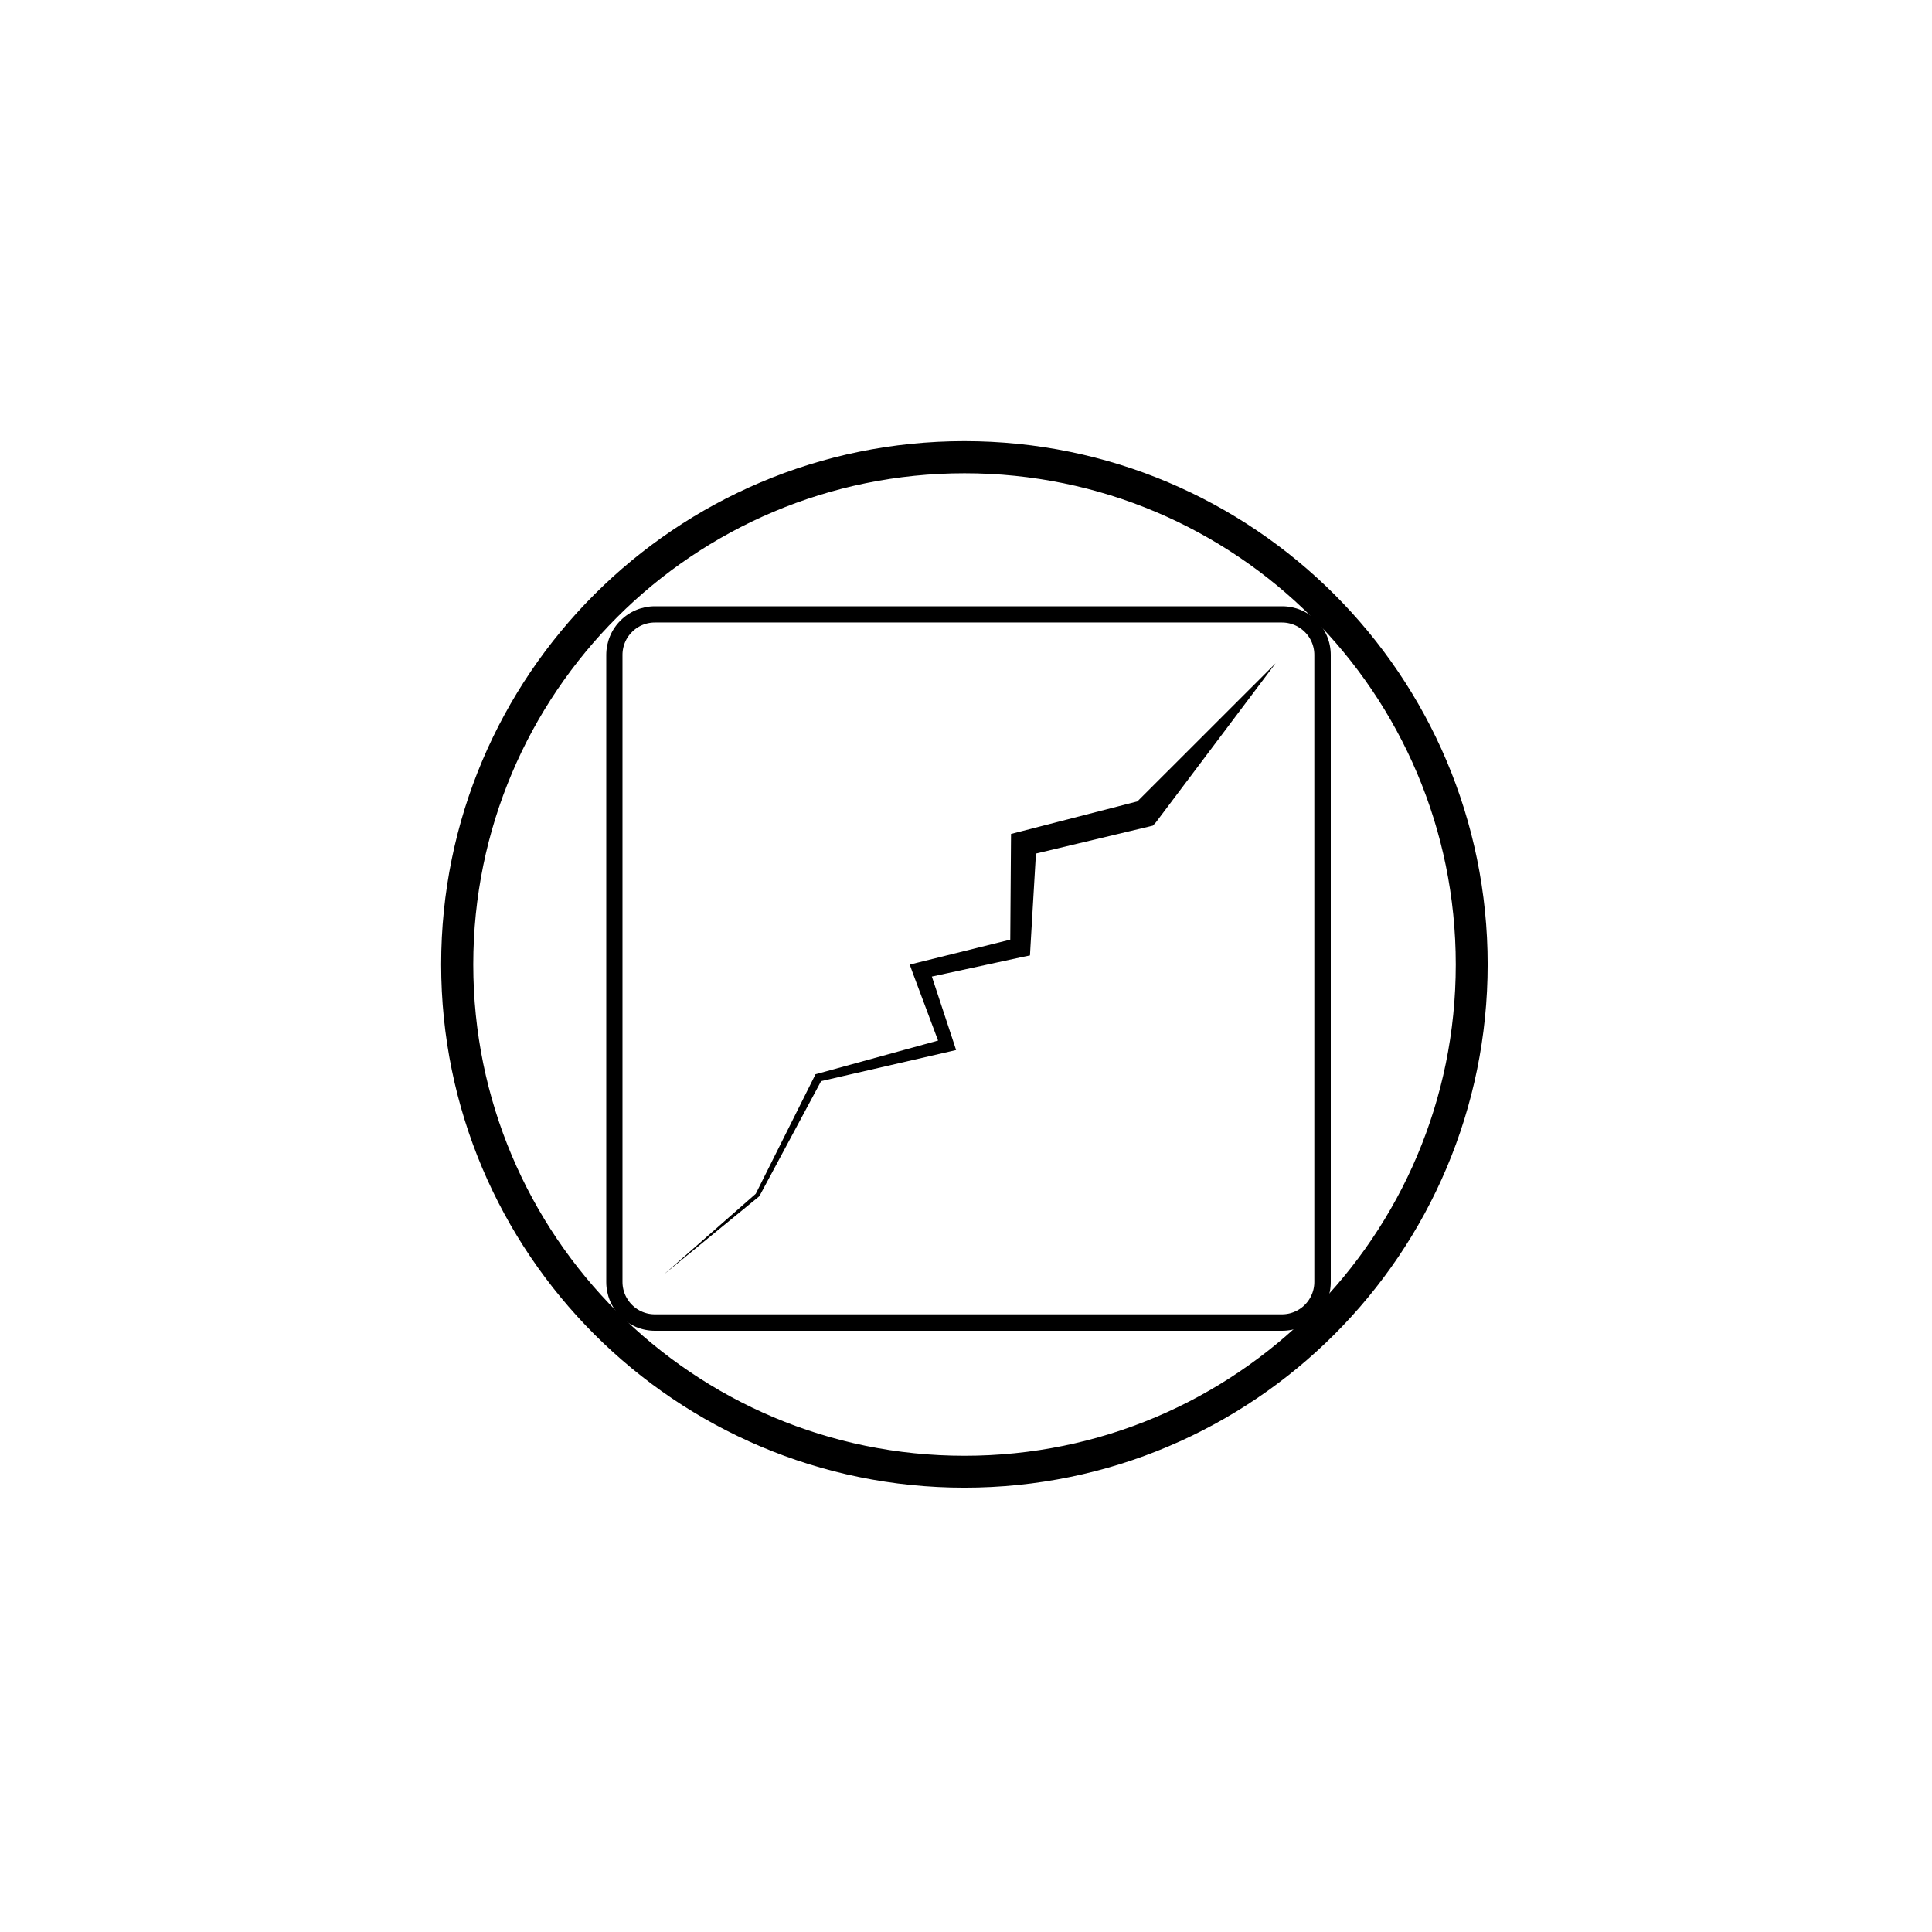 <svg xmlns="http://www.w3.org/2000/svg" xmlns:xlink="http://www.w3.org/1999/xlink" width="120" zoomAndPan="magnify" viewBox="0 0 90 90" height="120" preserveAspectRatio="xMidYMid meet" version="1.0"><defs><clipPath id="a9f3c7de7e"><path d="M 20.551 20.551 L 69.449 20.551 L 69.449 69.449 L 20.551 69.449 Z M 20.551 20.551 " clip-rule="nonzero"/></clipPath><clipPath id="4096e3d0f0"><path d="M 45 20.551 C 31.496 20.551 20.551 31.496 20.551 45 C 20.551 58.504 31.496 69.449 45 69.449 C 58.504 69.449 69.449 58.504 69.449 45 C 69.449 31.496 58.504 20.551 45 20.551 " clip-rule="nonzero"/></clipPath><clipPath id="96d8b30275"><path d="M 20.551 20.551 L 69.301 20.551 L 69.301 69.301 L 20.551 69.301 Z M 20.551 20.551 " clip-rule="nonzero"/></clipPath><clipPath id="fa2a4ba743"><path d="M 44.926 20.551 C 31.465 20.551 20.551 31.465 20.551 44.926 C 20.551 58.387 31.465 69.301 44.926 69.301 C 58.387 69.301 69.301 58.387 69.301 44.926 C 69.301 31.465 58.387 20.551 44.926 20.551 " clip-rule="nonzero"/></clipPath><clipPath id="a7060414f8"><path d="M 28.242 28.242 L 61.801 28.242 L 61.801 61.801 L 28.242 61.801 Z M 28.242 28.242 " clip-rule="nonzero"/></clipPath><clipPath id="3336bb6d63"><path d="M 30.492 28.242 L 59.508 28.242 C 60.105 28.242 60.676 28.48 61.098 28.902 C 61.52 29.324 61.758 29.895 61.758 30.492 L 61.758 59.508 C 61.758 60.105 61.52 60.676 61.098 61.098 C 60.676 61.52 60.105 61.758 59.508 61.758 L 30.492 61.758 C 29.895 61.758 29.324 61.52 28.902 61.098 C 28.48 60.676 28.242 60.105 28.242 59.508 L 28.242 30.492 C 28.242 29.895 28.48 29.324 28.902 28.902 C 29.324 28.48 29.895 28.242 30.492 28.242 " clip-rule="nonzero"/></clipPath><clipPath id="6ffee889ab"><path d="M 28.242 28.242 L 61.992 28.242 L 61.992 61.992 L 28.242 61.992 Z M 28.242 28.242 " clip-rule="nonzero"/></clipPath><clipPath id="4a32dfb7e1"><path d="M 30.508 28.242 L 59.727 28.242 C 60.328 28.242 60.902 28.48 61.328 28.906 C 61.754 29.328 61.992 29.906 61.992 30.508 L 61.992 59.727 C 61.992 60.328 61.754 60.902 61.328 61.328 C 60.902 61.754 60.328 61.992 59.727 61.992 L 30.508 61.992 C 29.906 61.992 29.328 61.754 28.906 61.328 C 28.48 60.902 28.242 60.328 28.242 59.727 L 28.242 30.508 C 28.242 29.906 28.48 29.328 28.906 28.906 C 29.328 28.48 29.906 28.242 30.508 28.242 " clip-rule="nonzero"/></clipPath><clipPath id="167f7b3c0e"><path d="M 30.918 30.883 L 59.418 30.883 L 59.418 59.383 L 30.918 59.383 Z M 30.918 30.883 " clip-rule="nonzero"/></clipPath></defs><rect x="-9" width="108" fill="#ffffff" y="-9" height="108" fill-opacity="1"/><rect x="-9" width="108" fill="#ffffff" y="-9" height="108" fill-opacity="1"/><rect x="-9" width="108" fill="#ffffff" y="-9" height="108" fill-opacity="1"/><g clip-path="url(#a9f3c7de7e)"><g clip-path="url(#4096e3d0f0)"><path fill="#ffffff" d="M 20.551 20.551 L 69.449 20.551 L 69.449 69.449 L 20.551 69.449 Z M 20.551 20.551 " fill-opacity="1" fill-rule="nonzero"/></g></g><g clip-path="url(#96d8b30275)"><g clip-path="url(#fa2a4ba743)"><path stroke-linecap="butt" transform="matrix(0.748, 0, 0, 0.748, 20.55, 20.55)" fill="none" stroke-linejoin="miter" d="M 32.595 0.001 C 14.595 0.001 0.001 14.595 0.001 32.595 C 0.001 50.594 14.595 65.189 32.595 65.189 C 50.594 65.189 65.189 50.594 65.189 32.595 C 65.189 14.595 50.594 0.001 32.595 0.001 " stroke="#000000" stroke-width="4" stroke-opacity="1" stroke-miterlimit="4"/></g></g><g clip-path="url(#a7060414f8)"><g clip-path="url(#3336bb6d63)"><path fill="#ffffff" d="M 28.242 28.242 L 61.801 28.242 L 61.801 61.801 L 28.242 61.801 Z M 28.242 28.242 " fill-opacity="1" fill-rule="nonzero"/></g></g><g clip-path="url(#6ffee889ab)"><g clip-path="url(#4a32dfb7e1)"><path stroke-linecap="butt" transform="matrix(0.755, 0, 0, 0.755, 28.242, 28.242)" fill="none" stroke-linejoin="miter" d="M 3.001 0.001 L 41.688 0.001 C 42.485 0.001 43.245 0.316 43.809 0.88 C 44.373 1.439 44.688 2.204 44.688 3.001 L 44.688 41.688 C 44.688 42.485 44.373 43.245 43.809 43.809 C 43.245 44.373 42.485 44.688 41.688 44.688 L 3.001 44.688 C 2.204 44.688 1.439 44.373 0.88 43.809 C 0.316 43.245 0.001 42.485 0.001 41.688 L 0.001 3.001 C 0.001 2.204 0.316 1.439 0.88 0.88 C 1.439 0.316 2.204 0.001 3.001 0.001 " stroke="#000000" stroke-width="2" stroke-opacity="1" stroke-miterlimit="4"/></g></g><g clip-path="url(#167f7b3c0e)"><path fill="#000000" d="M 30.922 59.371 L 35.352 55.742 L 35.367 55.73 L 35.379 55.715 L 38.25 50.363 L 44.203 48.992 L 44.539 48.914 L 44.43 48.582 L 43.41 45.492 L 47.637 44.578 L 47.98 44.508 L 48 44.148 L 48.258 39.762 L 53.516 38.508 L 53.707 38.461 L 53.852 38.301 L 59.422 30.898 L 52.984 37.332 L 47.543 38.734 L 47.098 38.848 L 47.094 39.281 L 47.062 43.773 L 42.809 44.828 L 42.379 44.934 L 42.523 45.332 L 43.699 48.473 L 38.074 50.02 L 37.988 50.043 L 37.953 50.117 L 35.207 55.609 L 30.922 59.371 " fill-opacity="1" fill-rule="nonzero"/></g></svg>